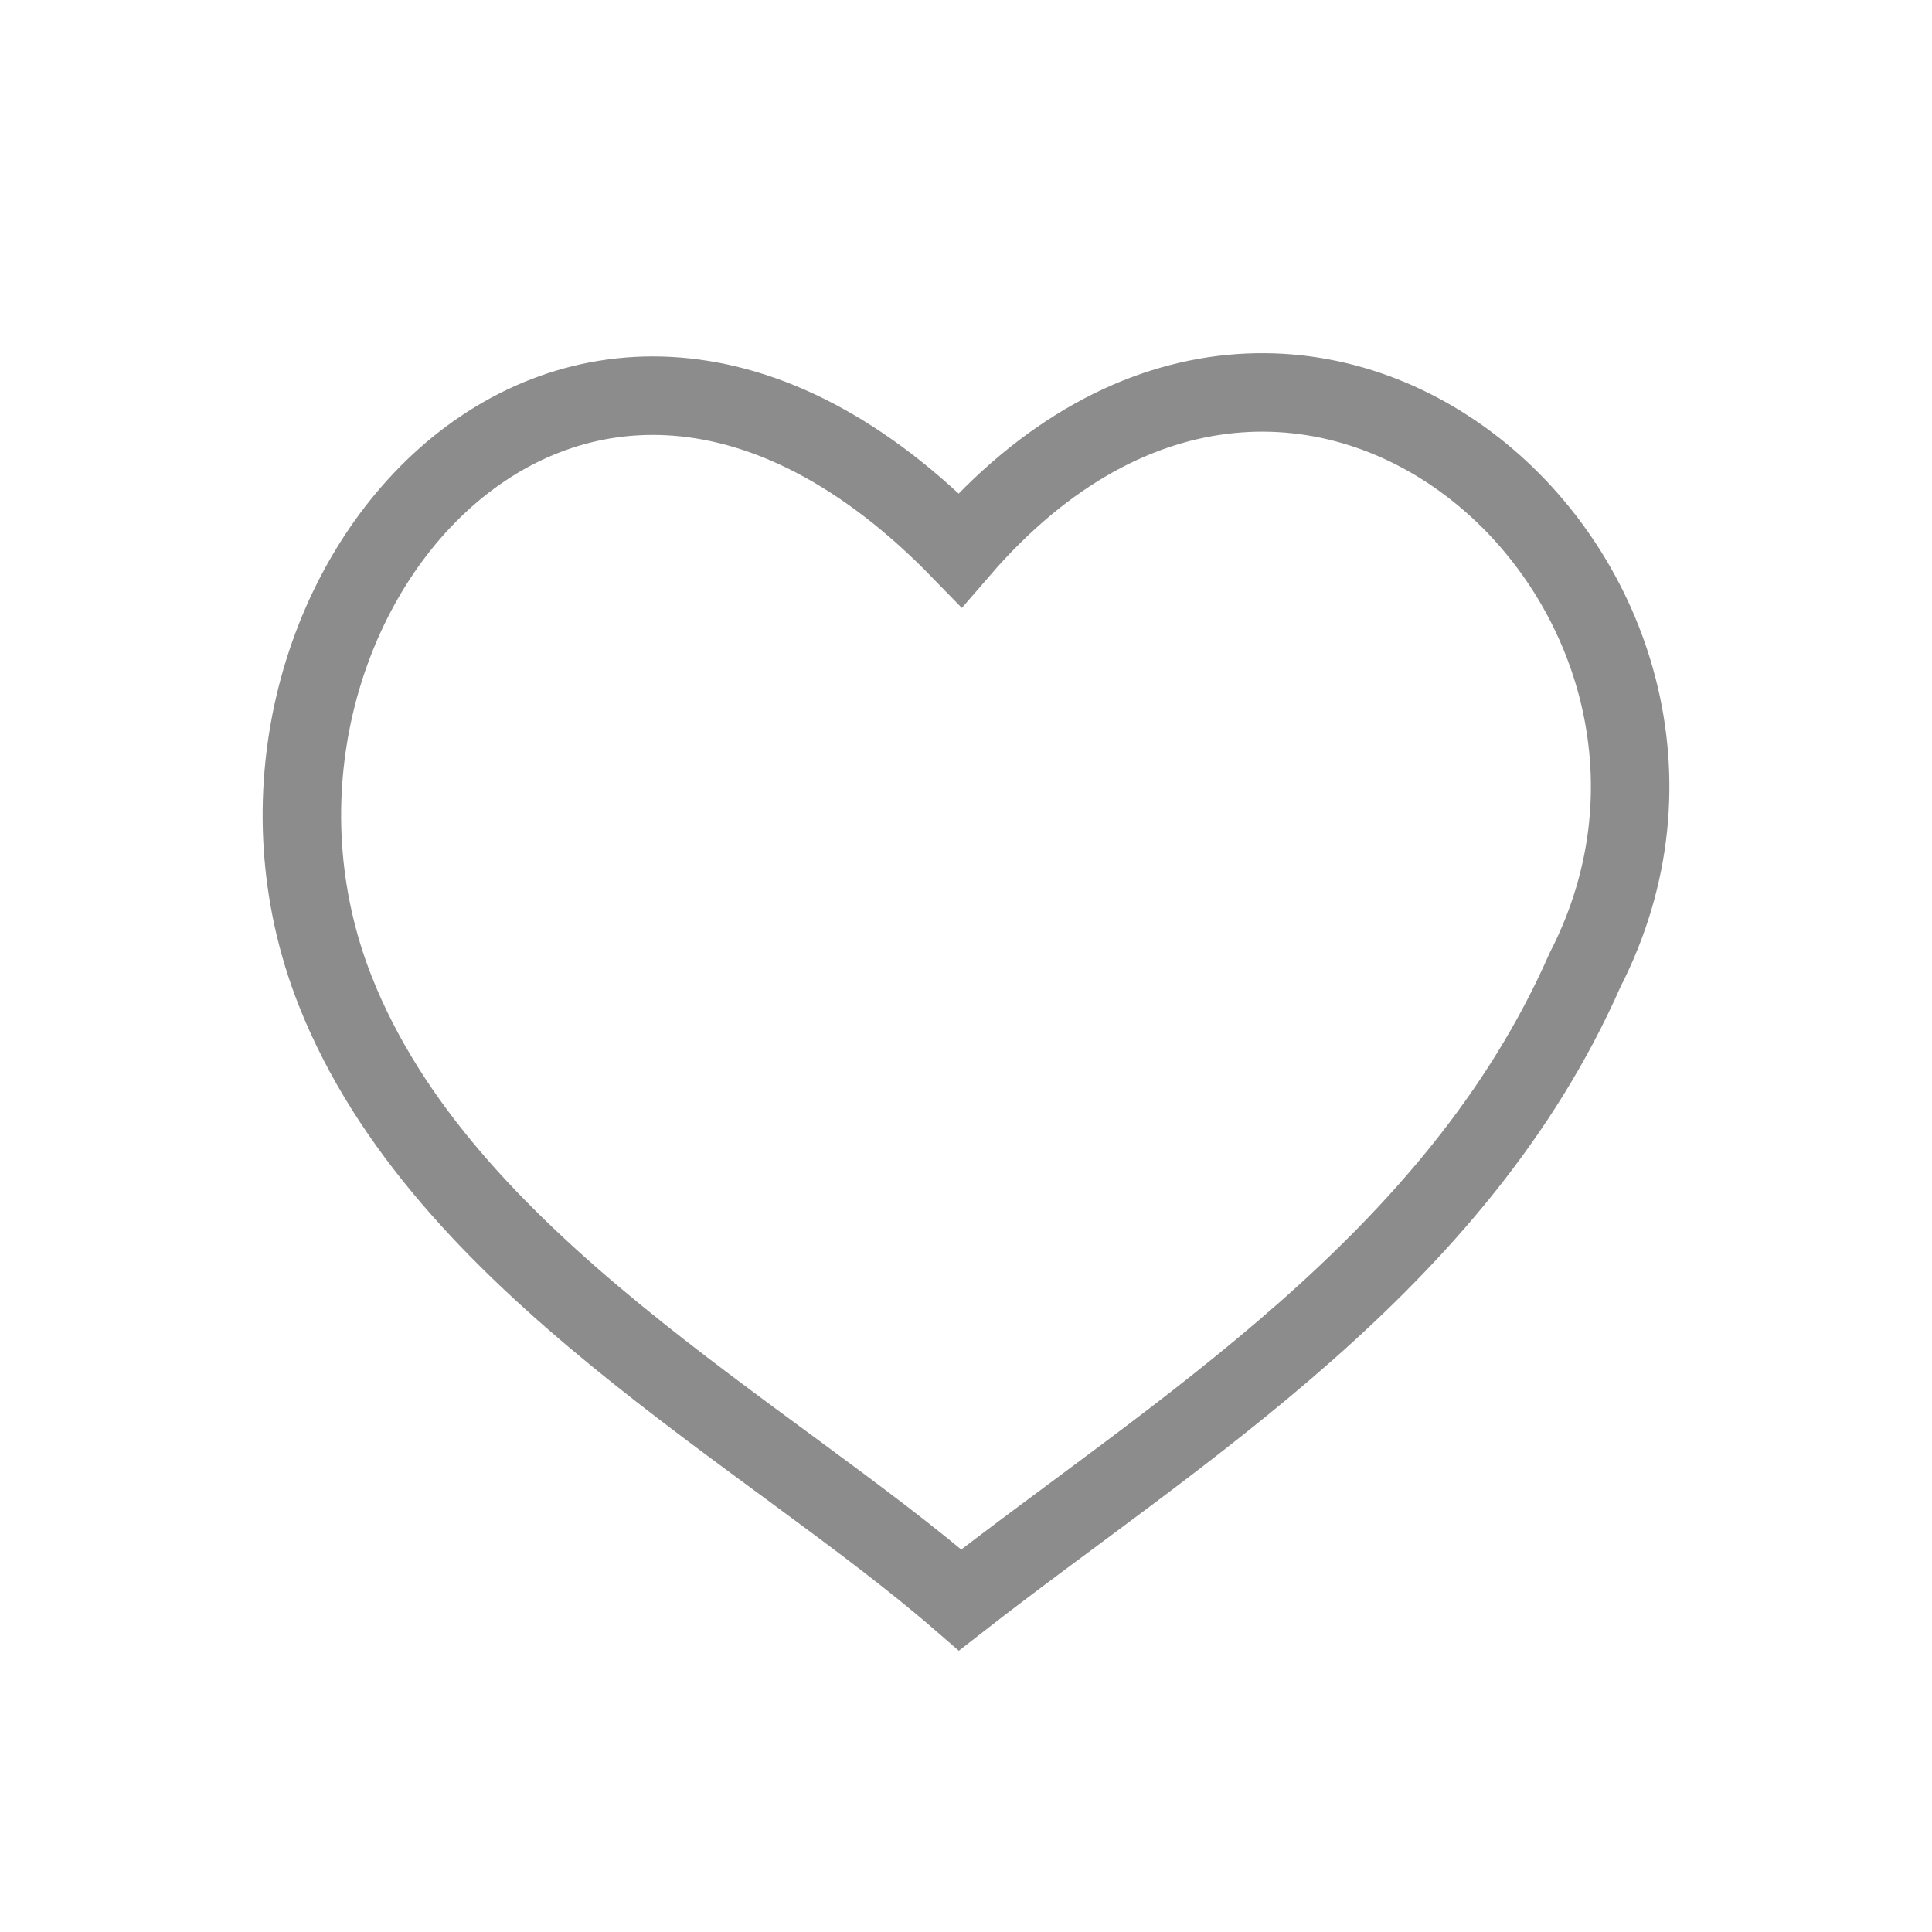 <svg width="32" height="32" viewBox="0 0 32 32" fill="none" xmlns="http://www.w3.org/2000/svg">
<path d="M26.254 16.064C29.466 9.803 21.614 2.498 15.903 9.108C9.478 2.498 3.054 10.082 5.552 16.412C7.337 20.935 12.691 23.717 15.903 26.5C19.472 23.717 24.112 20.935 26.254 16.064Z" stroke="#8C8C8C" stroke-width="1.3"/>
</svg>
